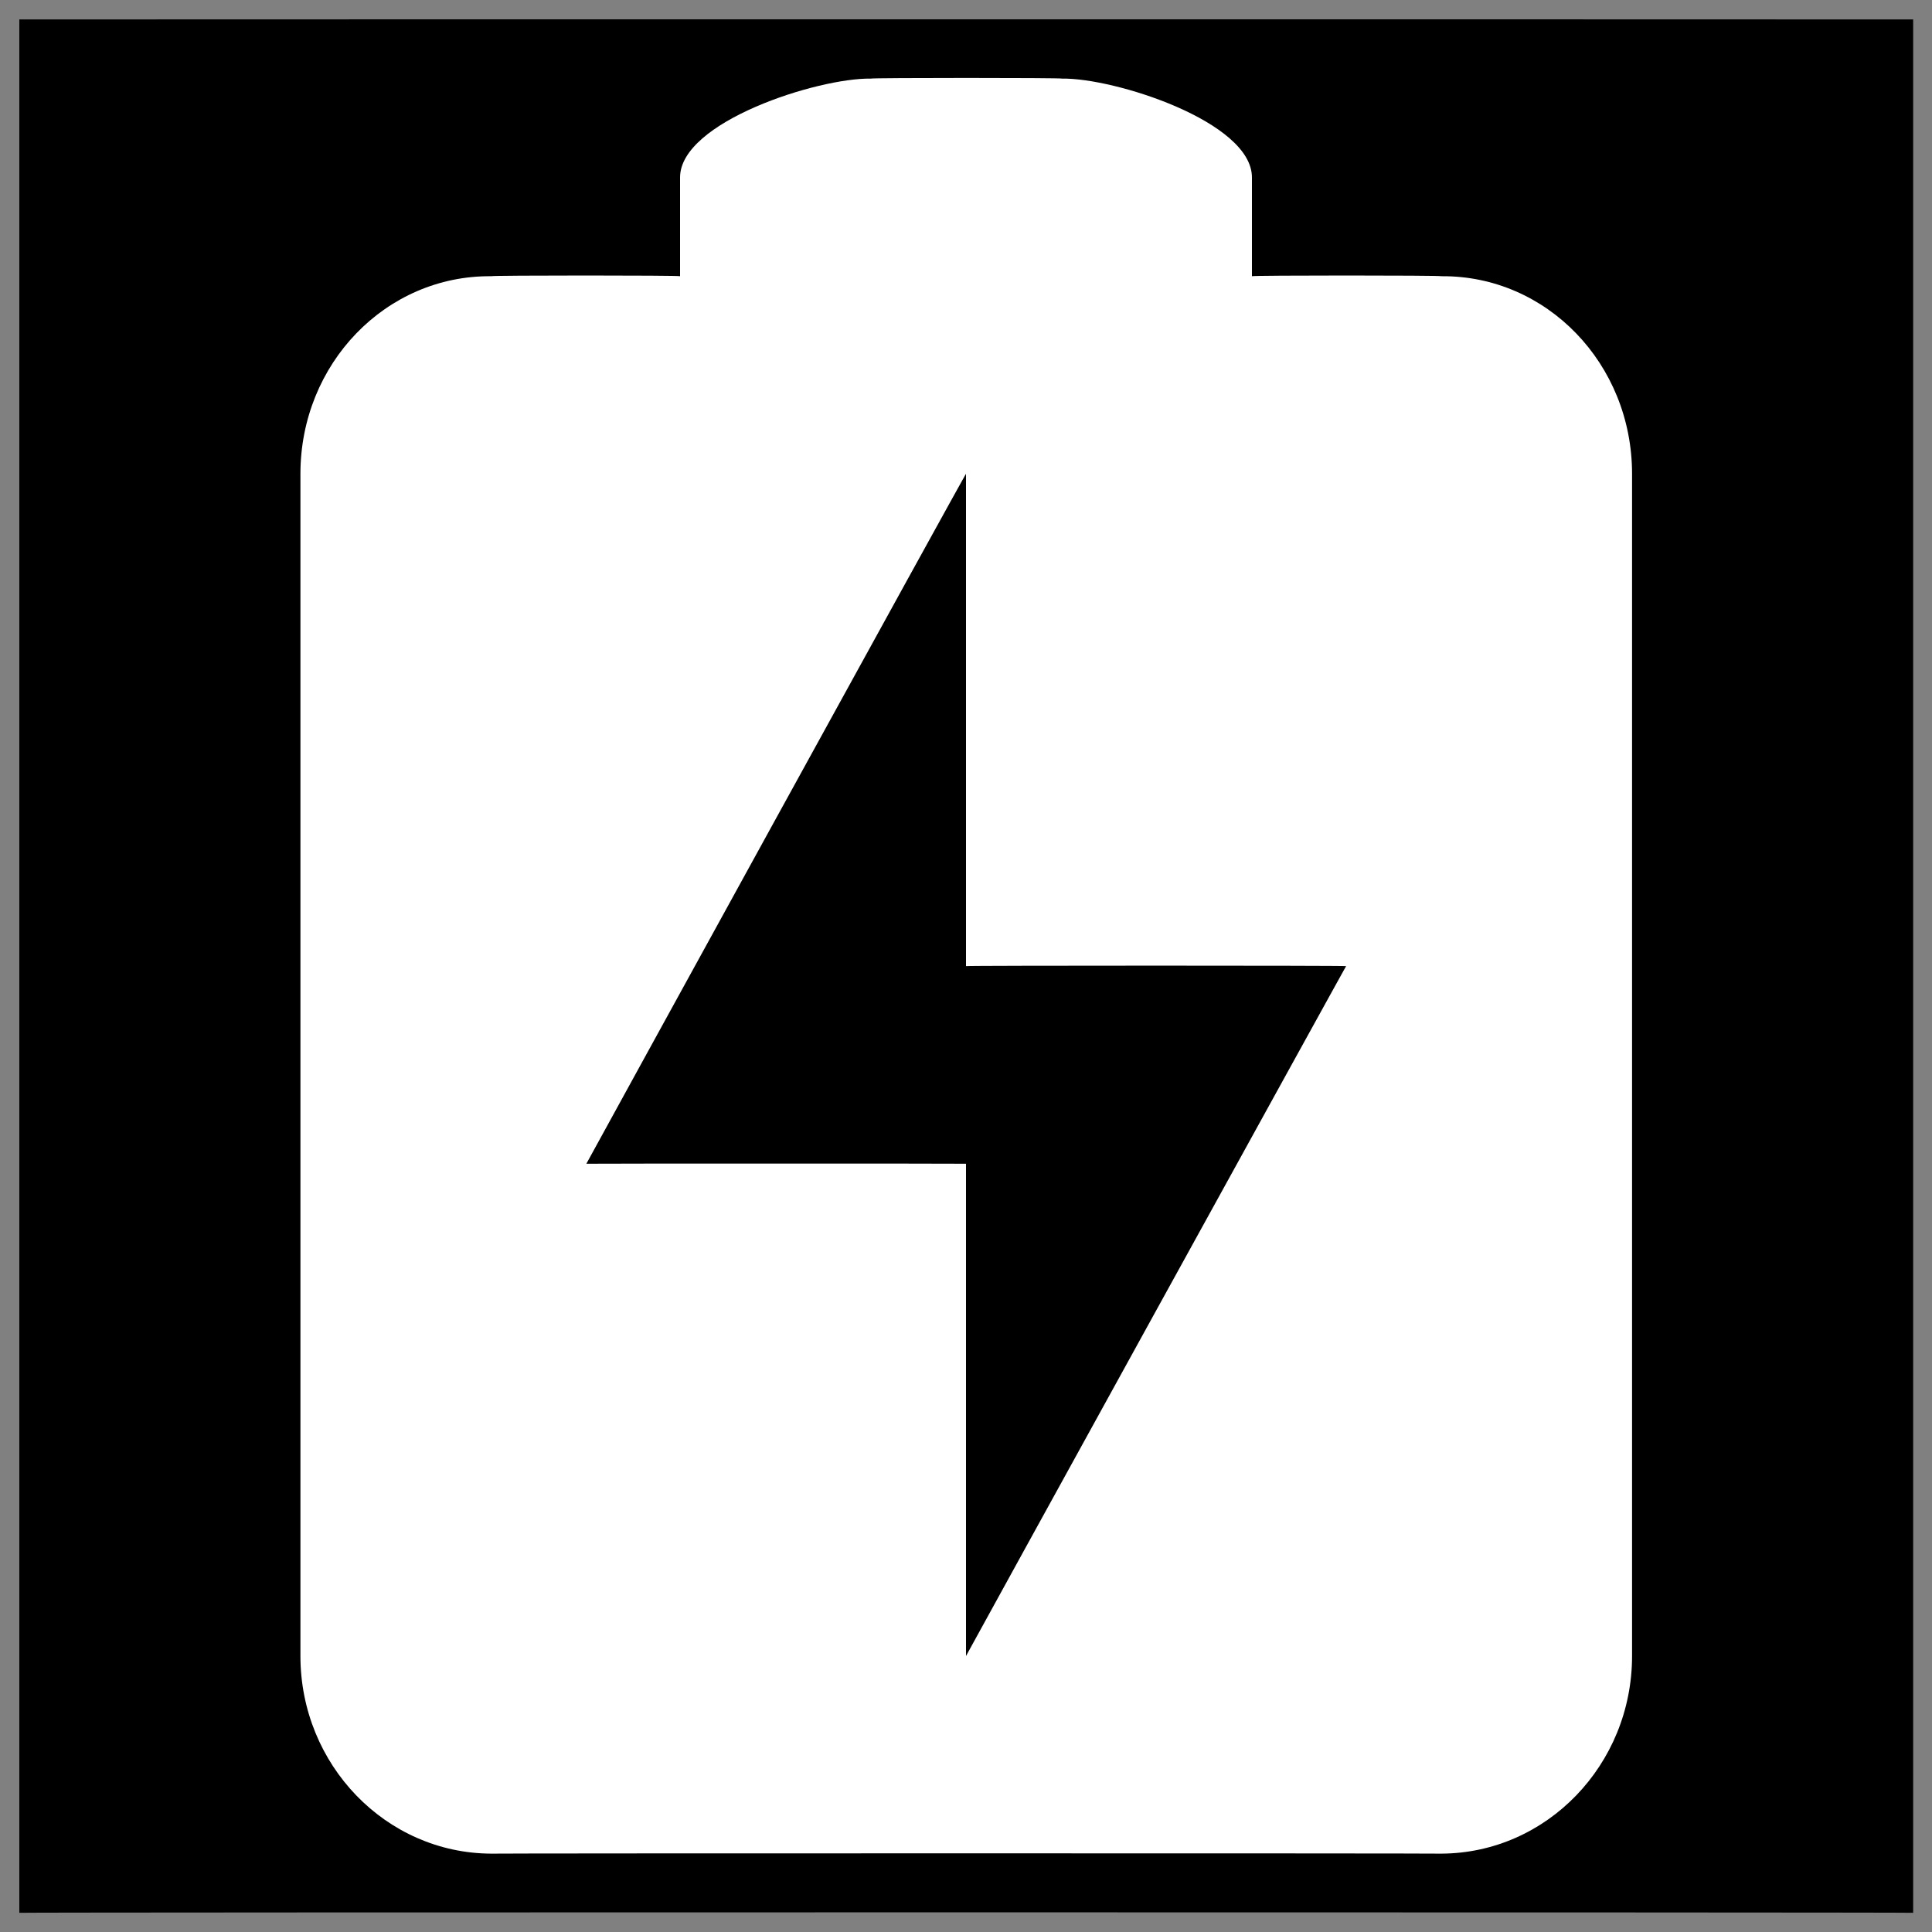 <svg xmlns="http://www.w3.org/2000/svg" version="1.1" xmlns:xlink="http://www.w3.org/1999/xlink" width="100%" height="100%" id="svgWorkerArea" viewBox="0 0 400 400" xmlns:artdraw="https://artdraw.muisca.co" style="background: white;"><rect x="0" y="0" width="400" height="400" fill="#808080" stroke="none"/><defs id="defsdoc"><pattern id="patternBool" x="0" y="0" width="10" height="10" patternUnits="userSpaceOnUse" patternTransform="rotate(35)"><circle cx="5" cy="5" r="4" style="stroke: none;fill: #ff000070;"></circle></pattern></defs><g id="fileImp-897996141" class="cosito"><path id="pathImp-568168925" class="grouped" d="M4 4.025C4 3.992 396.1 3.992 396.1 4.025 396.1 3.992 396.1 395.892 396.1 396.025 396.1 395.892 4 395.892 4 396.025 4 395.892 4 3.992 4 4.025"></path><path id="pathImp-126439422" fill="#fff" class="grouped" d="M180.3 16.275C169.4 16.092 140.8 25.192 140.8 36.731 140.8 36.692 140.8 56.992 140.8 57.187 140.8 56.992 101.7 56.992 101.7 57.187 79.9 56.992 62.2 75.292 62.2 98.1 62.2 97.792 62.2 342.792 62.2 342.86 62.2 365.392 79.9 383.692 101.7 383.775 101.7 383.692 298.4 383.692 298.4 383.775 320.2 383.692 337.9 365.392 337.9 342.86 337.9 342.792 337.9 97.792 337.9 98.1 337.9 75.292 320.2 56.992 298.4 57.188 298.4 56.992 259.2 56.992 259.2 57.188 259.2 56.992 259.2 36.692 259.2 36.731 259.2 25.192 230.7 16.092 219.9 16.275 219.9 16.092 180.3 16.092 180.3 16.275 180.3 16.092 180.3 16.092 180.3 16.275M200 98.101C200 97.792 200 199.892 200 200.025 200 199.892 278.7 199.892 278.7 200.025 278.7 199.892 200 342.792 200 342.862 200 342.792 200 240.892 200 240.939 200 240.892 121.4 240.892 121.4 240.939 121.4 240.892 200 97.792 200 98.101 200 97.792 200 97.792 200 98.101"></path></g></svg>